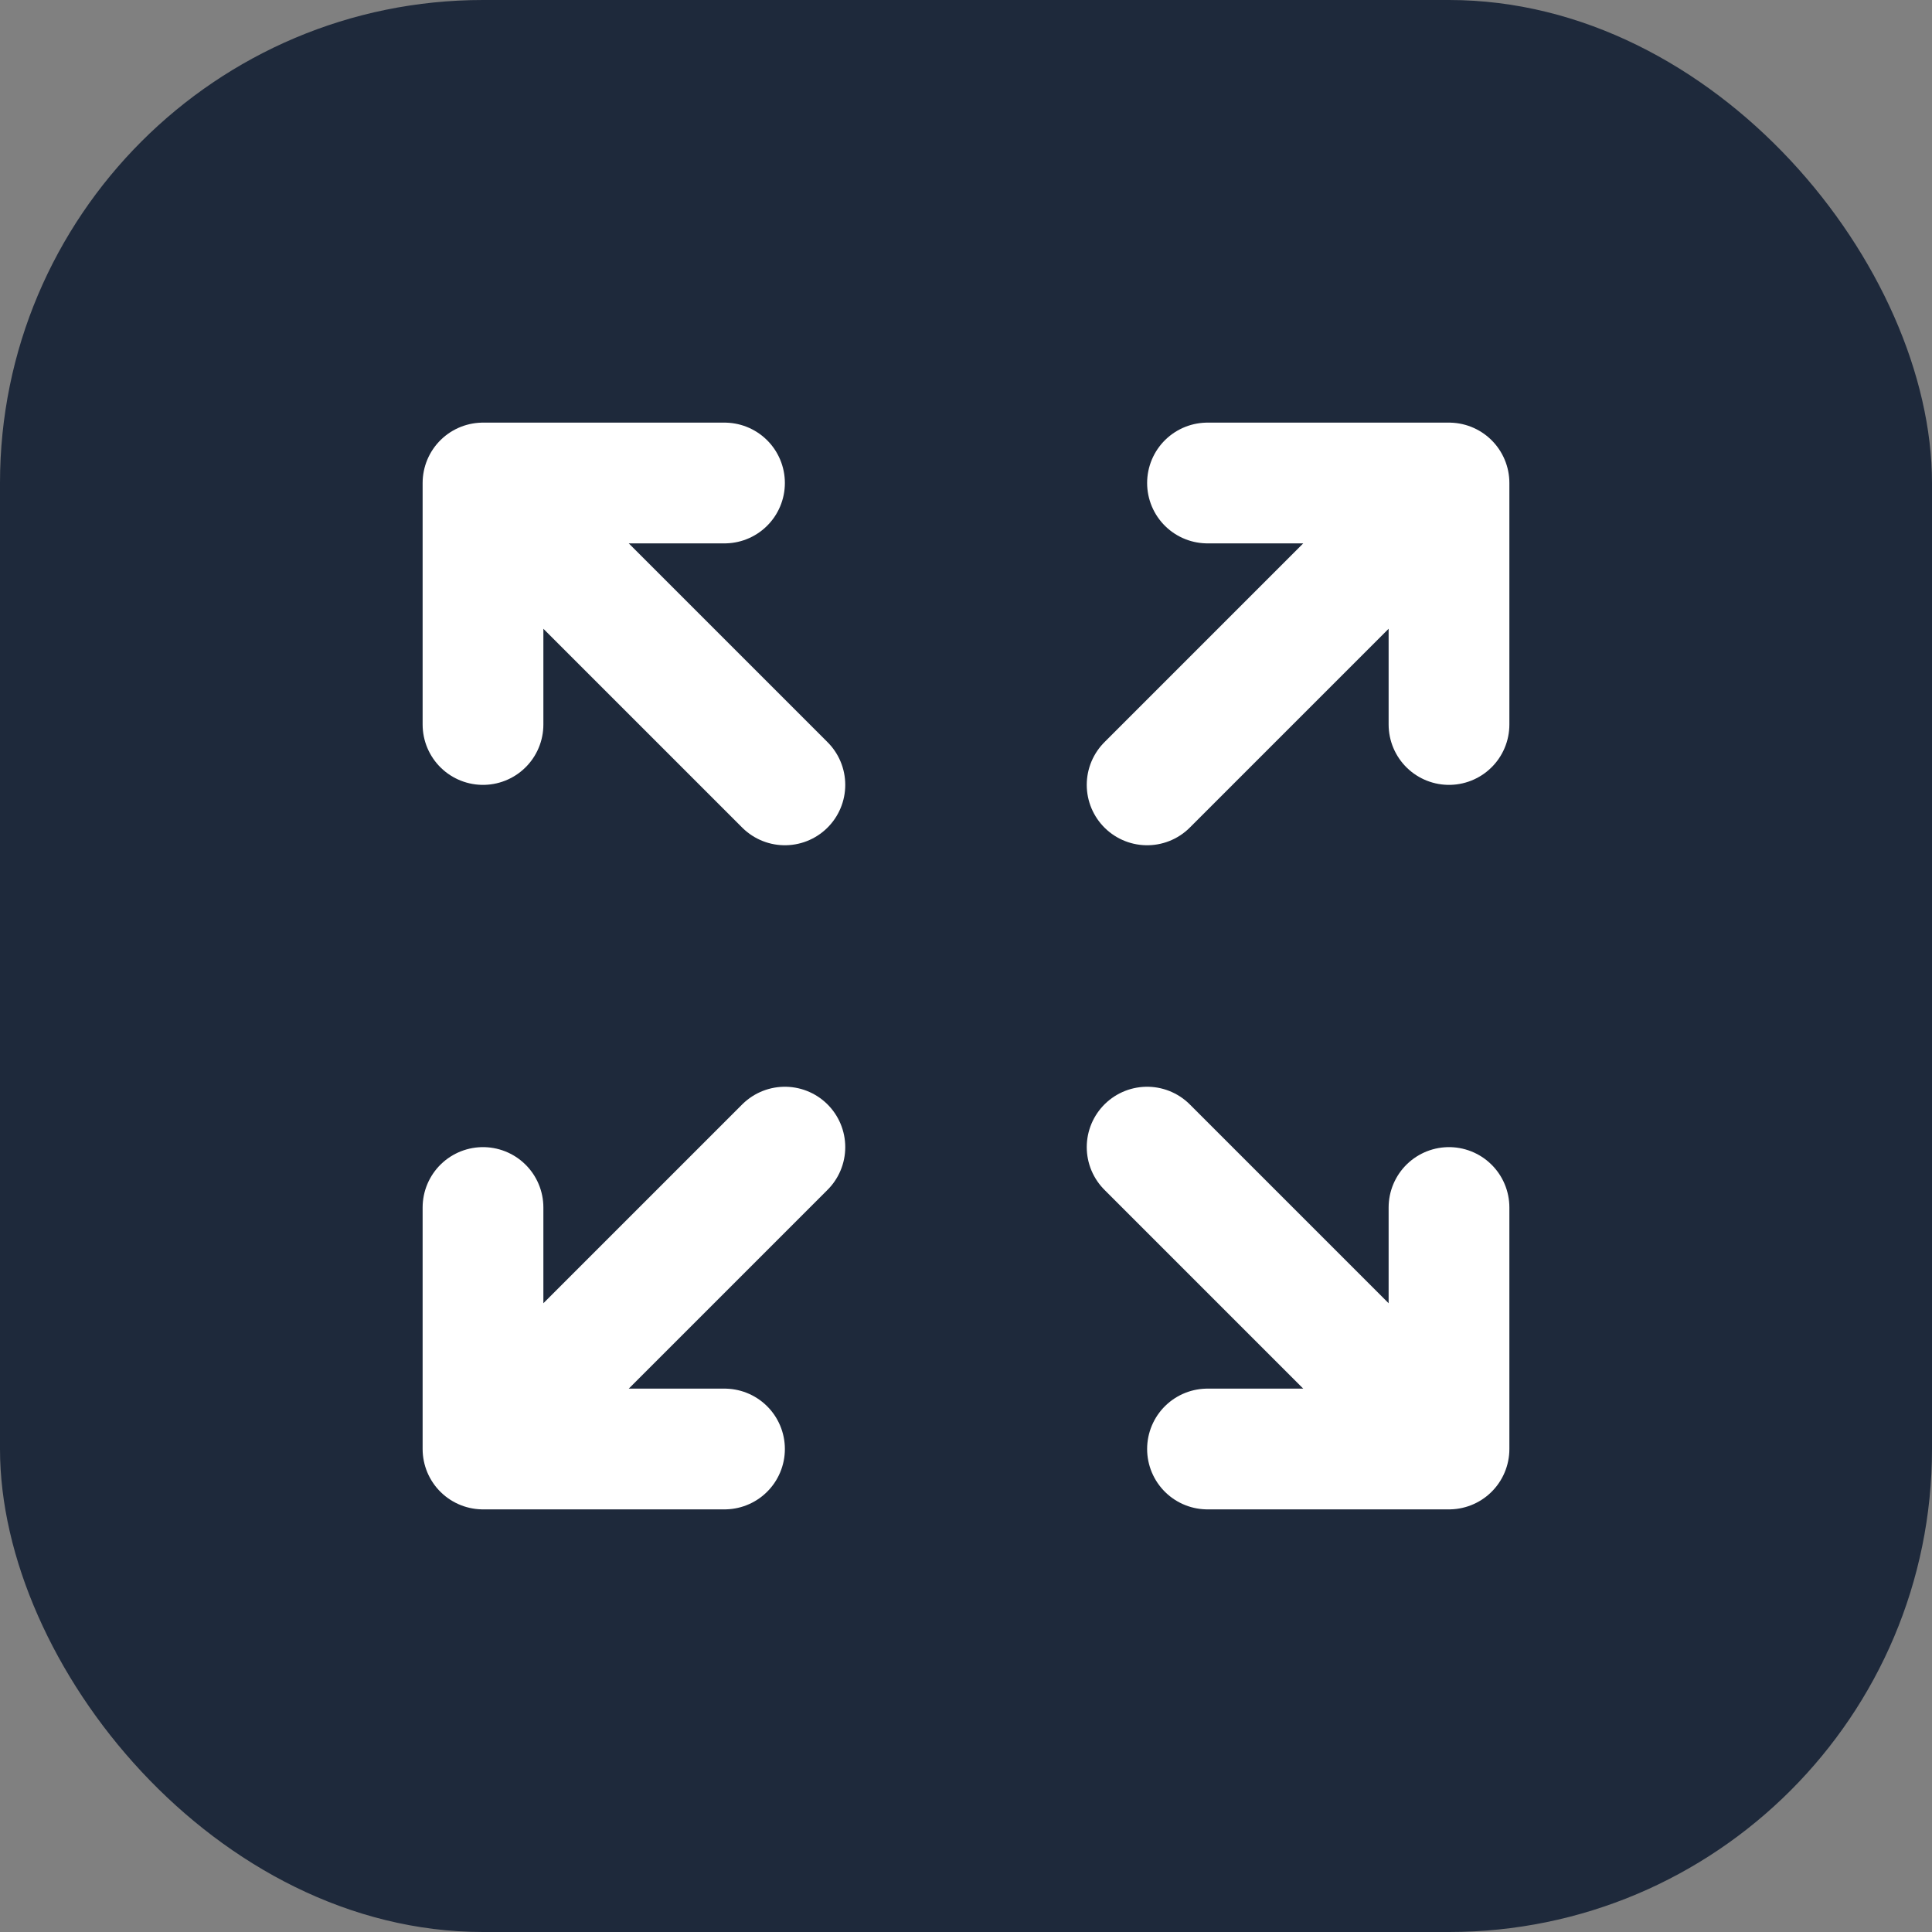 <?xml version="1.0" encoding="UTF-8"?>
<svg width="32" height="32" viewBox="0 0 32 32" fill="none" xmlns="http://www.w3.org/2000/svg">
  <rect x="0" y="0" width="32" height="32" fill="#808080" stroke="none"/>
  <rect width="32" height="32" rx="8" fill="#1E293B"/>
  <path d="M8 12V8M8 8h4M8 8l5 5m11-5v4m0-4h-4m4 0l-5 5M8 20v4m0 0h4m-4 0l5-5m11 5v-4m0 4h-4m4 0l-5-5" stroke="#FFFFFF" stroke-width="2" stroke-linecap="round" stroke-linejoin="round"/>
</svg>